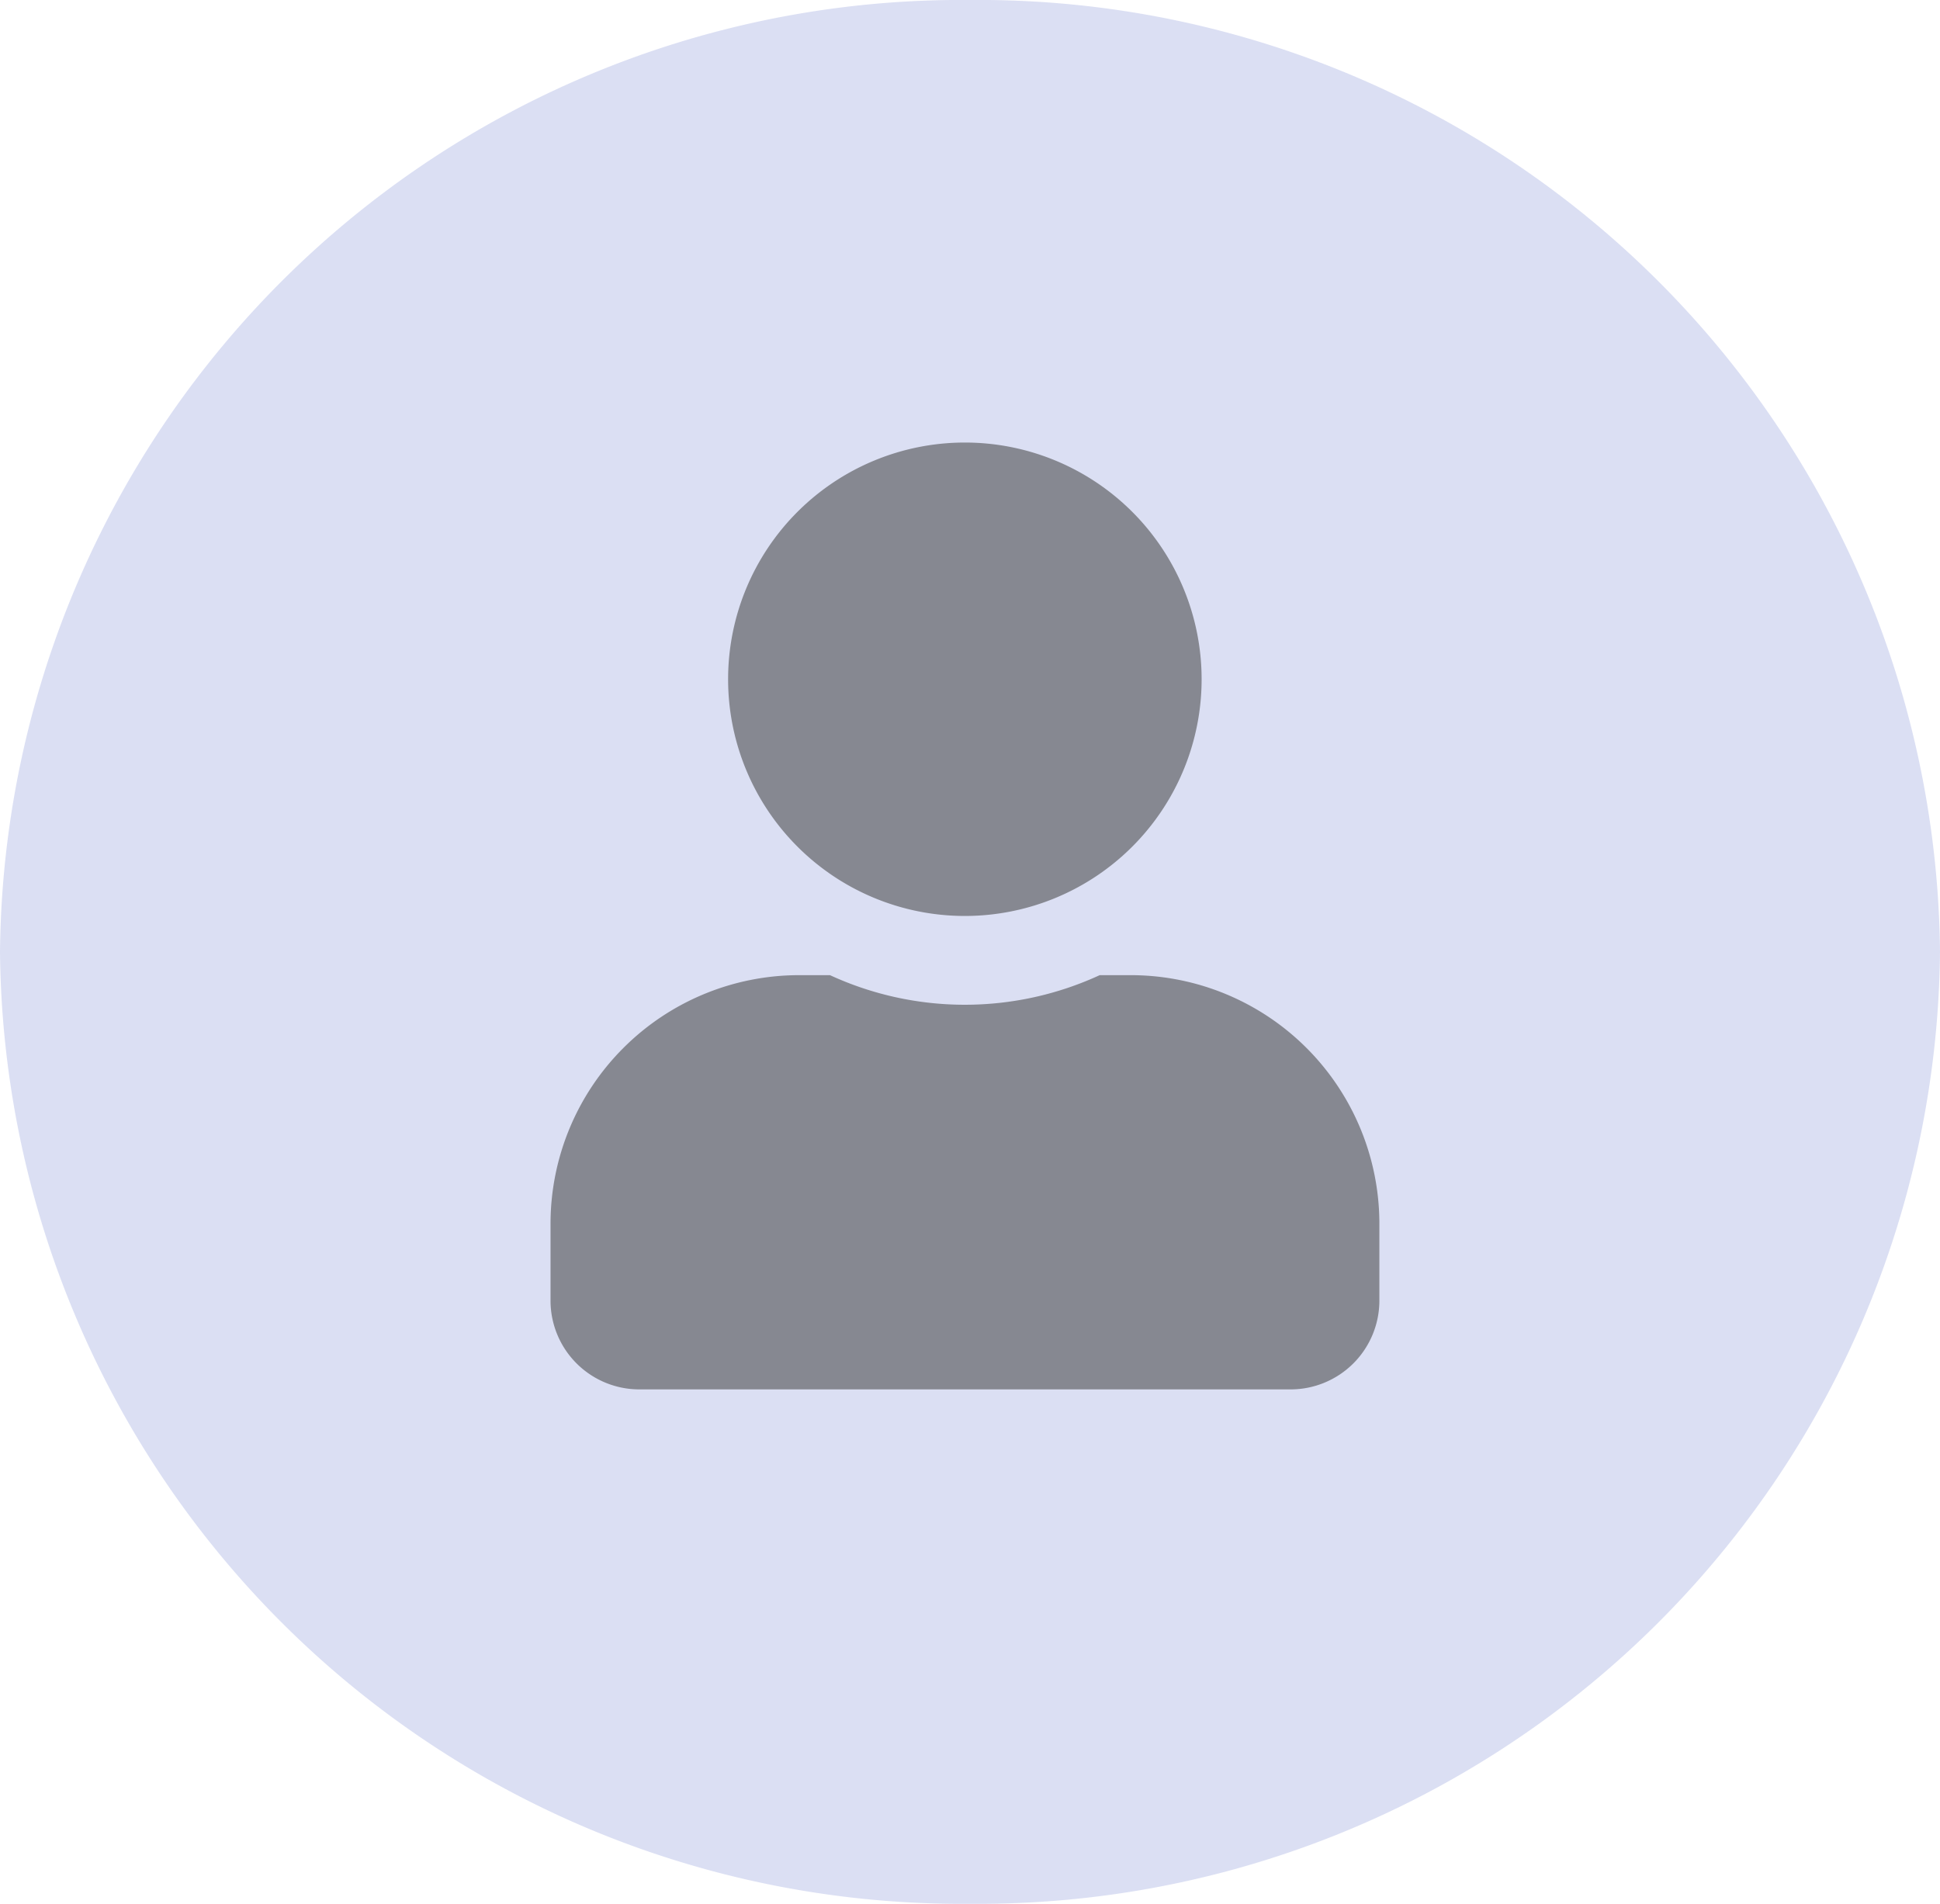 <svg xmlns="http://www.w3.org/2000/svg" width="54" height="53" viewBox="0 0 54 53"><defs><style>.a{fill:#ccd2ee;opacity:0.71;}.b{fill:#444;opacity:0.56;}</style></defs><g transform="translate(-1807 -16)"><g transform="translate(132 -6)"><path class="a" d="M27,0A26.754,26.754,0,0,1,54,26.5,26.754,26.754,0,0,1,27,53,26.754,26.754,0,0,1,0,26.5,26.754,26.754,0,0,1,27,0Z" transform="translate(1675 22)"/></g><path class="b" d="M11.533,13.181a6.59,6.59,0,1,0-6.59-6.59A6.59,6.59,0,0,0,11.533,13.181Zm4.613,1.648h-.86a8.963,8.963,0,0,1-7.507,0H6.92A6.922,6.922,0,0,0,0,21.749V23.89a2.472,2.472,0,0,0,2.471,2.471H20.6a2.472,2.472,0,0,0,2.471-2.471V21.749A6.922,6.922,0,0,0,16.147,14.829Z" transform="translate(1822.324 28.319)"/></g></svg>